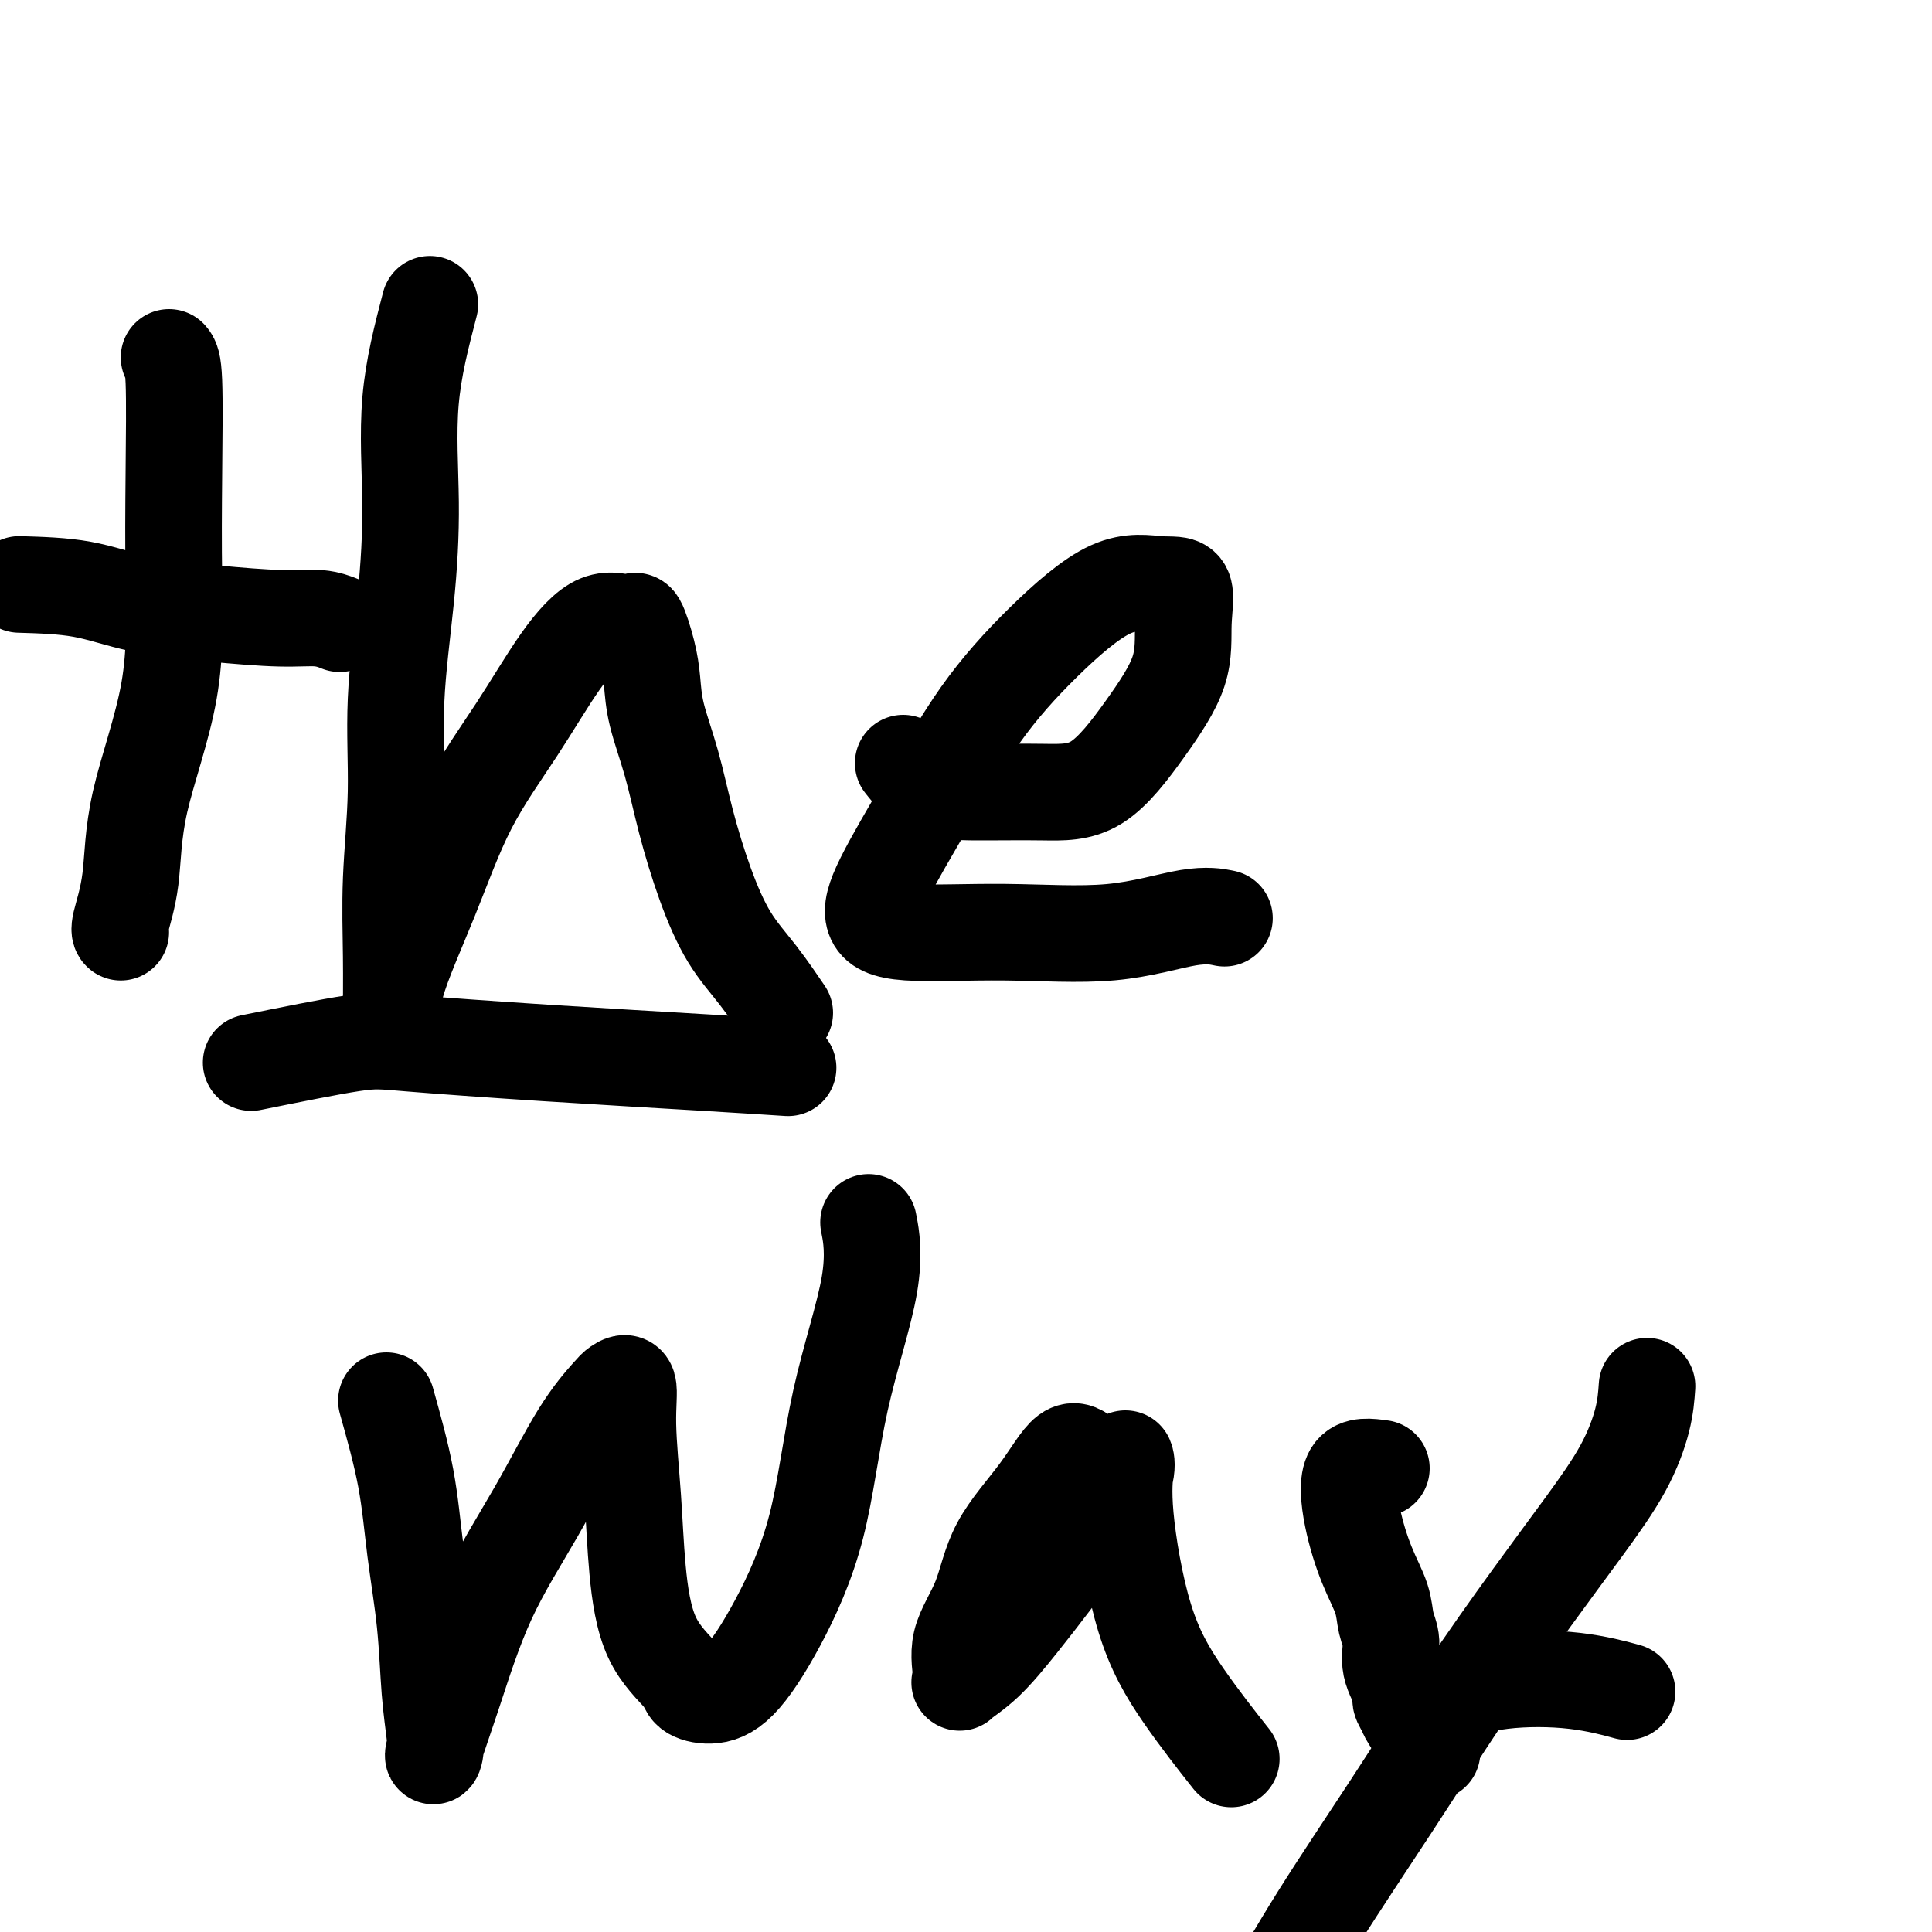 <svg viewBox='0 0 400 400' version='1.1' xmlns='http://www.w3.org/2000/svg' xmlns:xlink='http://www.w3.org/1999/xlink'><g fill='none' stroke='#000000' stroke-width='20' stroke-linecap='round' stroke-linejoin='round'><path d='M35,74c0.419,0.484 0.837,0.968 1,5c0.163,4.032 0.070,11.611 0,19c-0.070,7.389 -0.117,14.589 0,22c0.117,7.411 0.399,15.033 -1,23c-1.399,7.967 -4.480,16.278 -6,23c-1.520,6.722 -1.480,11.853 -2,16c-0.520,4.147 -1.602,7.309 -2,9c-0.398,1.691 -0.114,1.912 0,2c0.114,0.088 0.057,0.044 0,0'/><path d='M4,121c4.492,0.135 8.984,0.270 13,1c4.016,0.730 7.557,2.056 12,3c4.443,0.944 9.790,1.507 15,2c5.210,0.493 10.283,0.916 14,1c3.717,0.084 6.078,-0.170 8,0c1.922,0.170 3.406,0.763 4,1c0.594,0.237 0.297,0.119 0,0'/><path d='M89,63c-1.704,6.544 -3.408,13.088 -4,20c-0.592,6.912 -0.071,14.193 0,21c0.071,6.807 -0.307,13.140 -1,20c-0.693,6.860 -1.703,14.246 -2,21c-0.297,6.754 0.117,12.877 0,19c-0.117,6.123 -0.765,12.248 -1,18c-0.235,5.752 -0.057,11.133 0,16c0.057,4.867 -0.009,9.222 0,12c0.009,2.778 0.092,3.979 0,3c-0.092,-0.979 -0.359,-4.138 1,-9c1.359,-4.862 4.343,-11.427 7,-18c2.657,-6.573 4.988,-13.154 8,-19c3.012,-5.846 6.704,-10.958 10,-16c3.296,-5.042 6.196,-10.012 9,-14c2.804,-3.988 5.511,-6.992 8,-8c2.489,-1.008 4.759,-0.021 6,0c1.241,0.021 1.452,-0.926 2,0c0.548,0.926 1.433,3.725 2,6c0.567,2.275 0.814,4.025 1,6c0.186,1.975 0.309,4.175 1,7c0.691,2.825 1.950,6.275 3,10c1.050,3.725 1.890,7.724 3,12c1.110,4.276 2.491,8.828 4,13c1.509,4.172 3.147,7.964 5,11c1.853,3.036 3.922,5.317 6,8c2.078,2.683 4.165,5.766 5,7c0.835,1.234 0.417,0.617 0,0'/><path d='M187,158c1.583,1.998 3.165,3.996 6,5c2.835,1.004 6.921,1.014 11,1c4.079,-0.014 8.150,-0.051 12,0c3.850,0.051 7.480,0.192 11,-2c3.520,-2.192 6.931,-6.716 10,-11c3.069,-4.284 5.794,-8.329 7,-12c1.206,-3.671 0.891,-6.967 1,-10c0.109,-3.033 0.641,-5.801 0,-7c-0.641,-1.199 -2.456,-0.829 -5,-1c-2.544,-0.171 -5.815,-0.883 -10,1c-4.185,1.883 -9.282,6.363 -14,11c-4.718,4.637 -9.057,9.432 -13,15c-3.943,5.568 -7.490,11.908 -11,18c-3.510,6.092 -6.982,11.937 -9,16c-2.018,4.063 -2.583,6.345 -2,8c0.583,1.655 2.315,2.682 7,3c4.685,0.318 12.325,-0.072 20,0c7.675,0.072 15.387,0.607 22,0c6.613,-0.607 12.127,-2.356 16,-3c3.873,-0.644 6.107,-0.184 7,0c0.893,0.184 0.447,0.092 0,0'/><path d='M80,290c1.519,5.422 3.037,10.845 4,16c0.963,5.155 1.369,10.043 2,15c0.631,4.957 1.487,9.984 2,15c0.513,5.016 0.684,10.022 1,14c0.316,3.978 0.779,6.929 1,9c0.221,2.071 0.201,3.262 0,4c-0.201,0.738 -0.583,1.022 0,-1c0.583,-2.022 2.131,-6.349 4,-12c1.869,-5.651 4.058,-12.627 7,-19c2.942,-6.373 6.639,-12.143 10,-18c3.361,-5.857 6.388,-11.800 9,-16c2.612,-4.200 4.808,-6.658 6,-8c1.192,-1.342 1.379,-1.570 2,-2c0.621,-0.430 1.674,-1.062 2,0c0.326,1.062 -0.077,3.817 0,8c0.077,4.183 0.634,9.792 1,15c0.366,5.208 0.539,10.013 1,15c0.461,4.987 1.208,10.156 3,14c1.792,3.844 4.629,6.362 6,8c1.371,1.638 1.276,2.395 2,3c0.724,0.605 2.266,1.056 4,1c1.734,-0.056 3.660,-0.621 6,-3c2.340,-2.379 5.092,-6.572 8,-12c2.908,-5.428 5.970,-12.090 8,-20c2.030,-7.910 3.029,-17.069 5,-26c1.971,-8.931 4.915,-17.635 6,-24c1.085,-6.365 0.310,-10.390 0,-12c-0.310,-1.610 -0.155,-0.805 0,0'/><path d='M225,302c-1.230,-1.069 -2.460,-2.137 -4,-1c-1.540,1.137 -3.389,4.480 -6,8c-2.611,3.520 -5.985,7.219 -8,11c-2.015,3.781 -2.670,7.645 -4,11c-1.330,3.355 -3.334,6.200 -4,9c-0.666,2.800 0.006,5.555 0,7c-0.006,1.445 -0.691,1.581 0,1c0.691,-0.581 2.757,-1.877 5,-4c2.243,-2.123 4.661,-5.072 7,-8c2.339,-2.928 4.598,-5.836 7,-9c2.402,-3.164 4.945,-6.583 7,-9c2.055,-2.417 3.620,-3.833 5,-6c1.380,-2.167 2.575,-5.086 3,-7c0.425,-1.914 0.079,-2.823 0,-3c-0.079,-0.177 0.110,0.378 0,2c-0.110,1.622 -0.518,4.310 0,10c0.518,5.690 1.964,14.381 4,21c2.036,6.619 4.664,11.167 8,16c3.336,4.833 7.382,9.952 9,12c1.618,2.048 0.809,1.024 0,0'/><path d='M298,351c4.095,-1.208 8.190,-2.417 13,-3c4.810,-0.583 10.333,-0.542 15,0c4.667,0.542 8.476,1.583 10,2c1.524,0.417 0.762,0.208 0,0'/><path d='M286,304c-2.468,-0.341 -4.935,-0.682 -6,1c-1.065,1.682 -0.726,5.386 0,9c0.726,3.614 1.839,7.136 3,10c1.161,2.864 2.372,5.068 3,7c0.628,1.932 0.675,3.591 1,5c0.325,1.409 0.928,2.567 1,4c0.072,1.433 -0.387,3.142 0,5c0.387,1.858 1.621,3.865 2,5c0.379,1.135 -0.097,1.398 0,2c0.097,0.602 0.768,1.543 1,2c0.232,0.457 0.024,0.431 1,2c0.976,1.569 3.136,4.734 4,6c0.864,1.266 0.432,0.633 0,0'/><path d='M341,287c-0.147,2.101 -0.293,4.203 -1,7c-0.707,2.797 -1.973,6.291 -4,10c-2.027,3.709 -4.814,7.634 -8,12c-3.186,4.366 -6.773,9.172 -11,15c-4.227,5.828 -9.096,12.678 -14,20c-4.904,7.322 -9.843,15.115 -15,23c-5.157,7.885 -10.531,15.861 -15,23c-4.469,7.139 -8.033,13.439 -12,20c-3.967,6.561 -8.337,13.382 -11,18c-2.663,4.618 -3.618,7.034 -4,8c-0.382,0.966 -0.191,0.483 0,0'/><path d='M52,220c8.132,-1.644 16.265,-3.288 21,-4c4.735,-0.712 6.073,-0.492 12,0c5.927,0.492 16.444,1.256 28,2c11.556,0.744 24.150,1.470 33,2c8.850,0.530 13.957,0.866 16,1c2.043,0.134 1.021,0.067 0,0'/></g>
</svg>